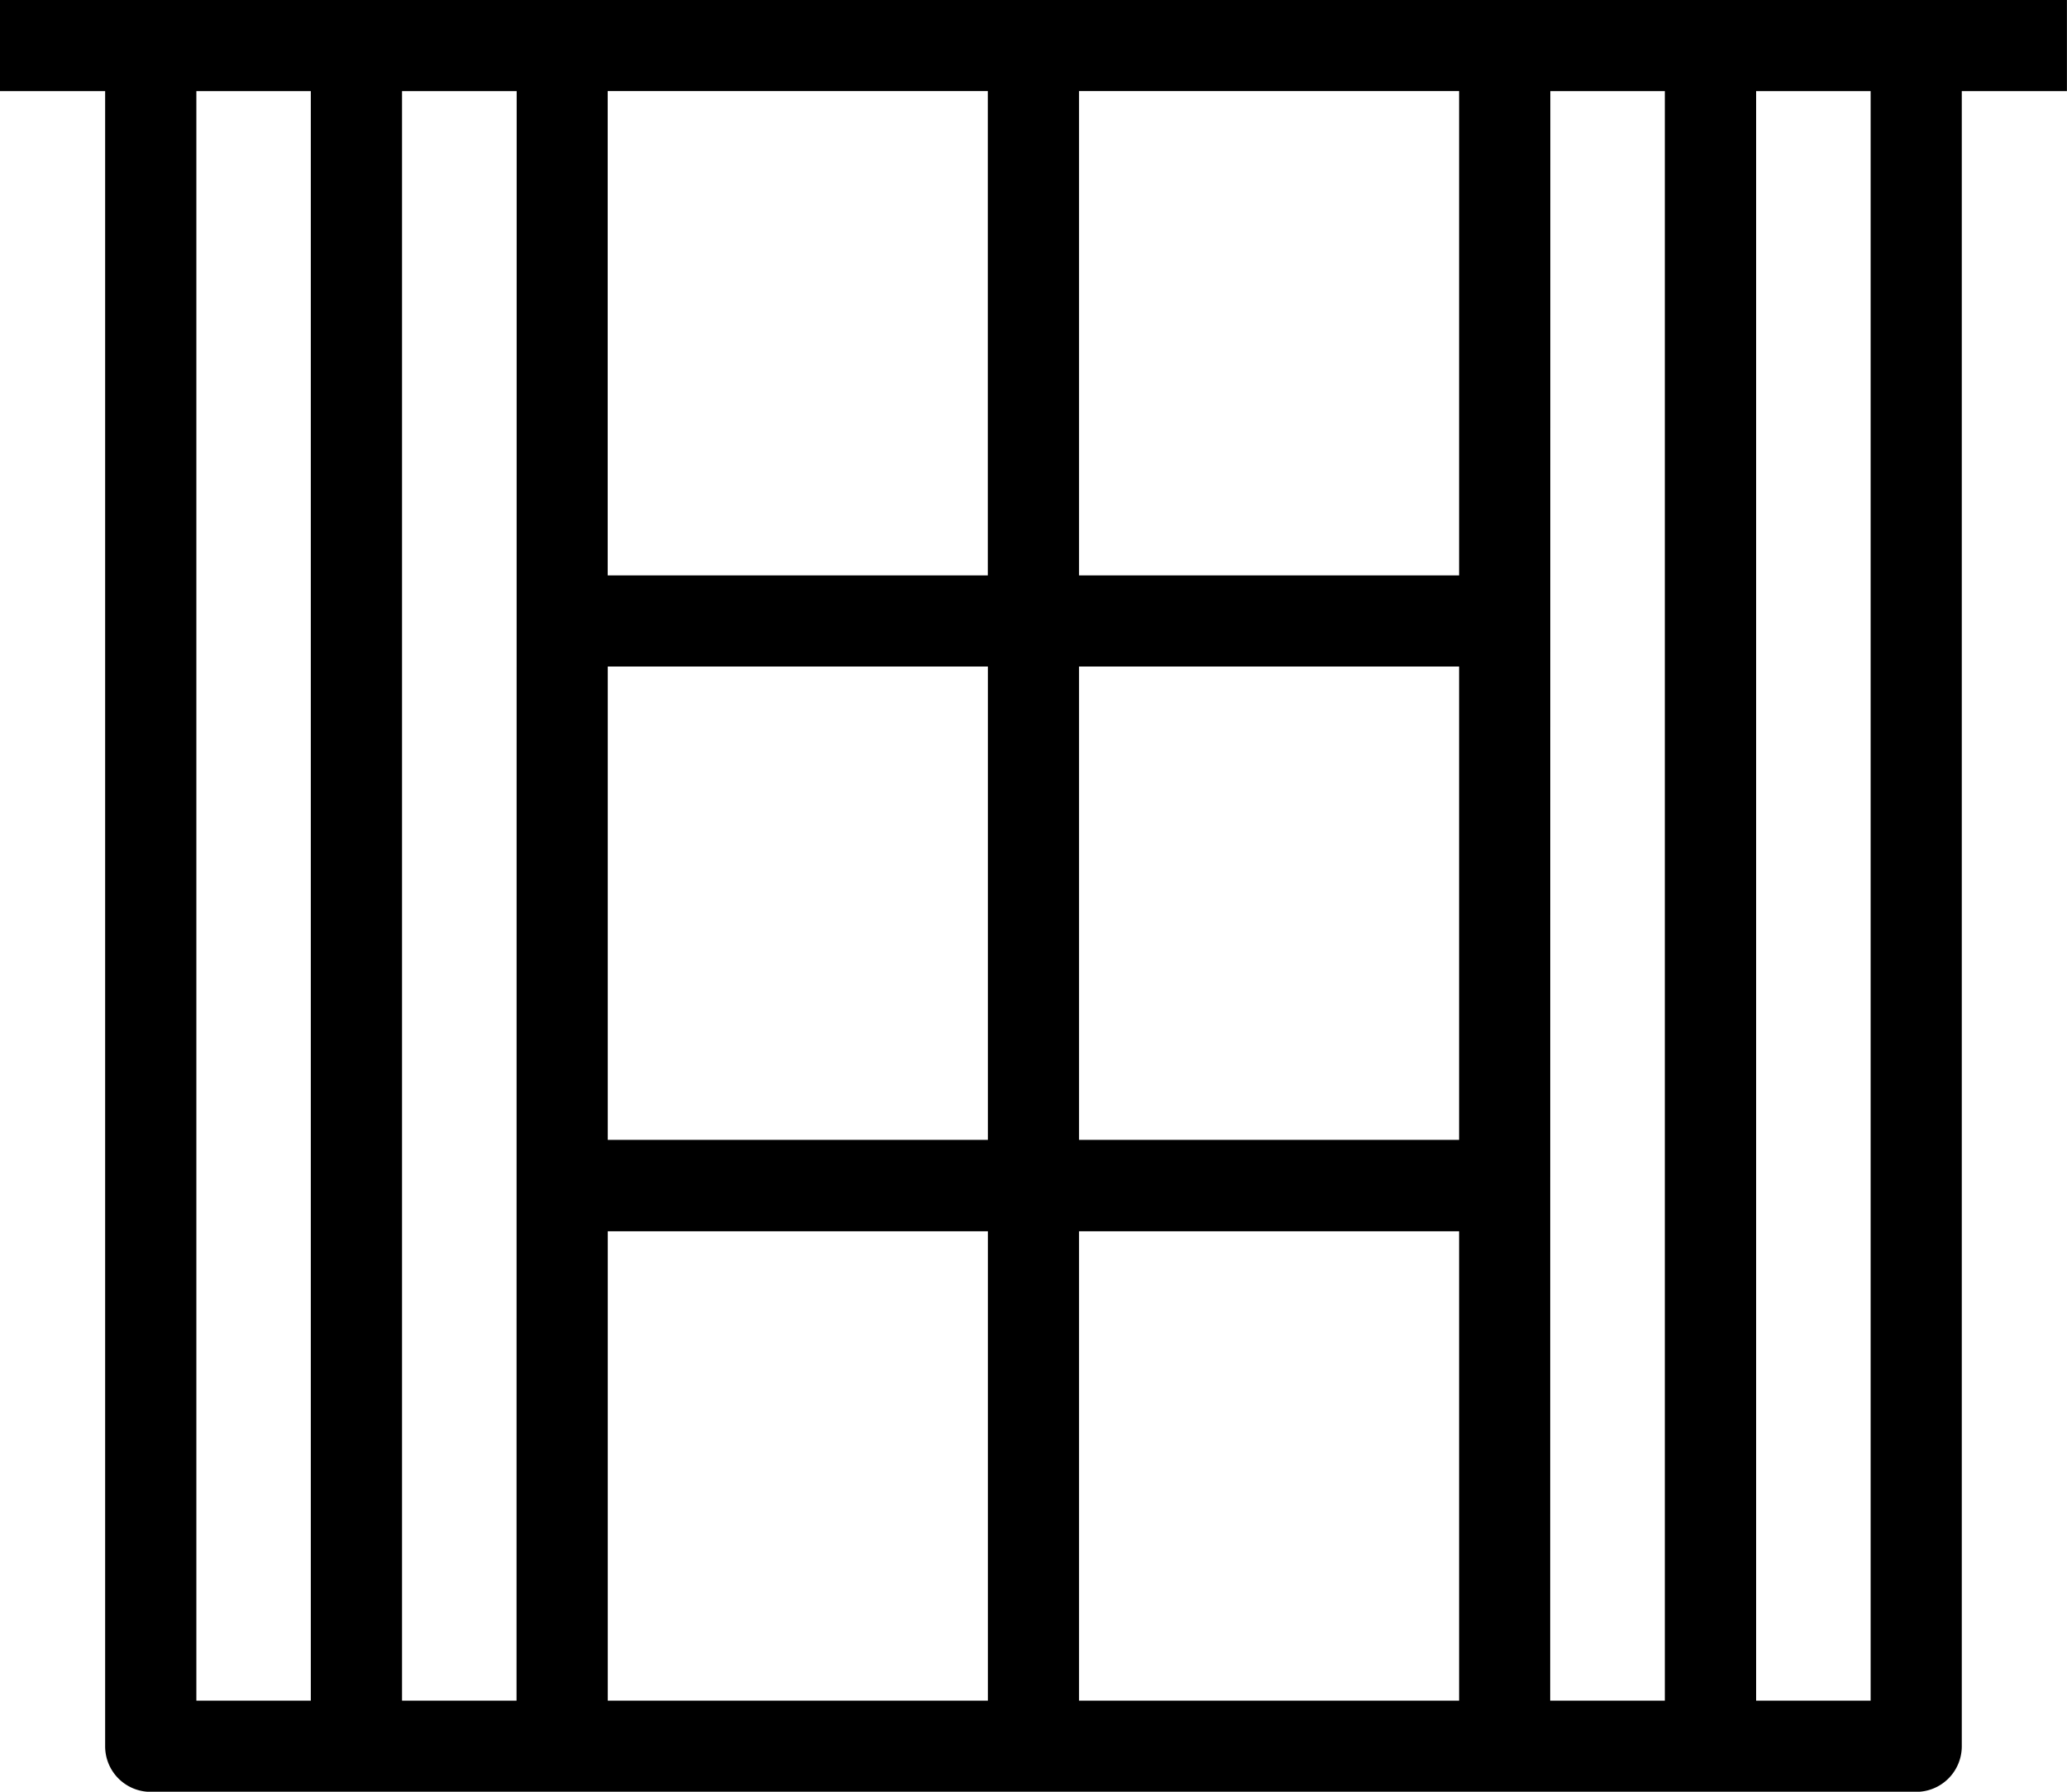 <?xml version="1.0" encoding="utf-8"?>
<svg xmlns="http://www.w3.org/2000/svg" width="30" height="26" viewBox="0 0 30 26">
    <path class="a"
          d="M376.6,813.559h-30v1.322h1.527V838.9a.661.661,0,0,0,.662.661h25.623a.662.662,0,0,0,.662-.661V814.881H376.6Zm-21.178,9.672h5.517V830.1h-5.517Zm6.84,0h5.516V830.1h-5.516Zm5.516-1.322h-5.516v-7.028h5.516Zm-6.84,0h-5.517v-7.028h5.517Zm-6.84,16.328h-1.662V814.881H354.1Zm1.324-6.811h5.517v6.811h-5.517Zm6.84,0h5.516v6.811h-5.516Zm6.84-16.545h1.662v23.356H369.1Zm-19.651,0h1.661v23.356h-1.661Zm24.3,23.356h-1.662V814.881h1.662Z"
          transform="translate(-346.601 -813.559)"/>
</svg>

